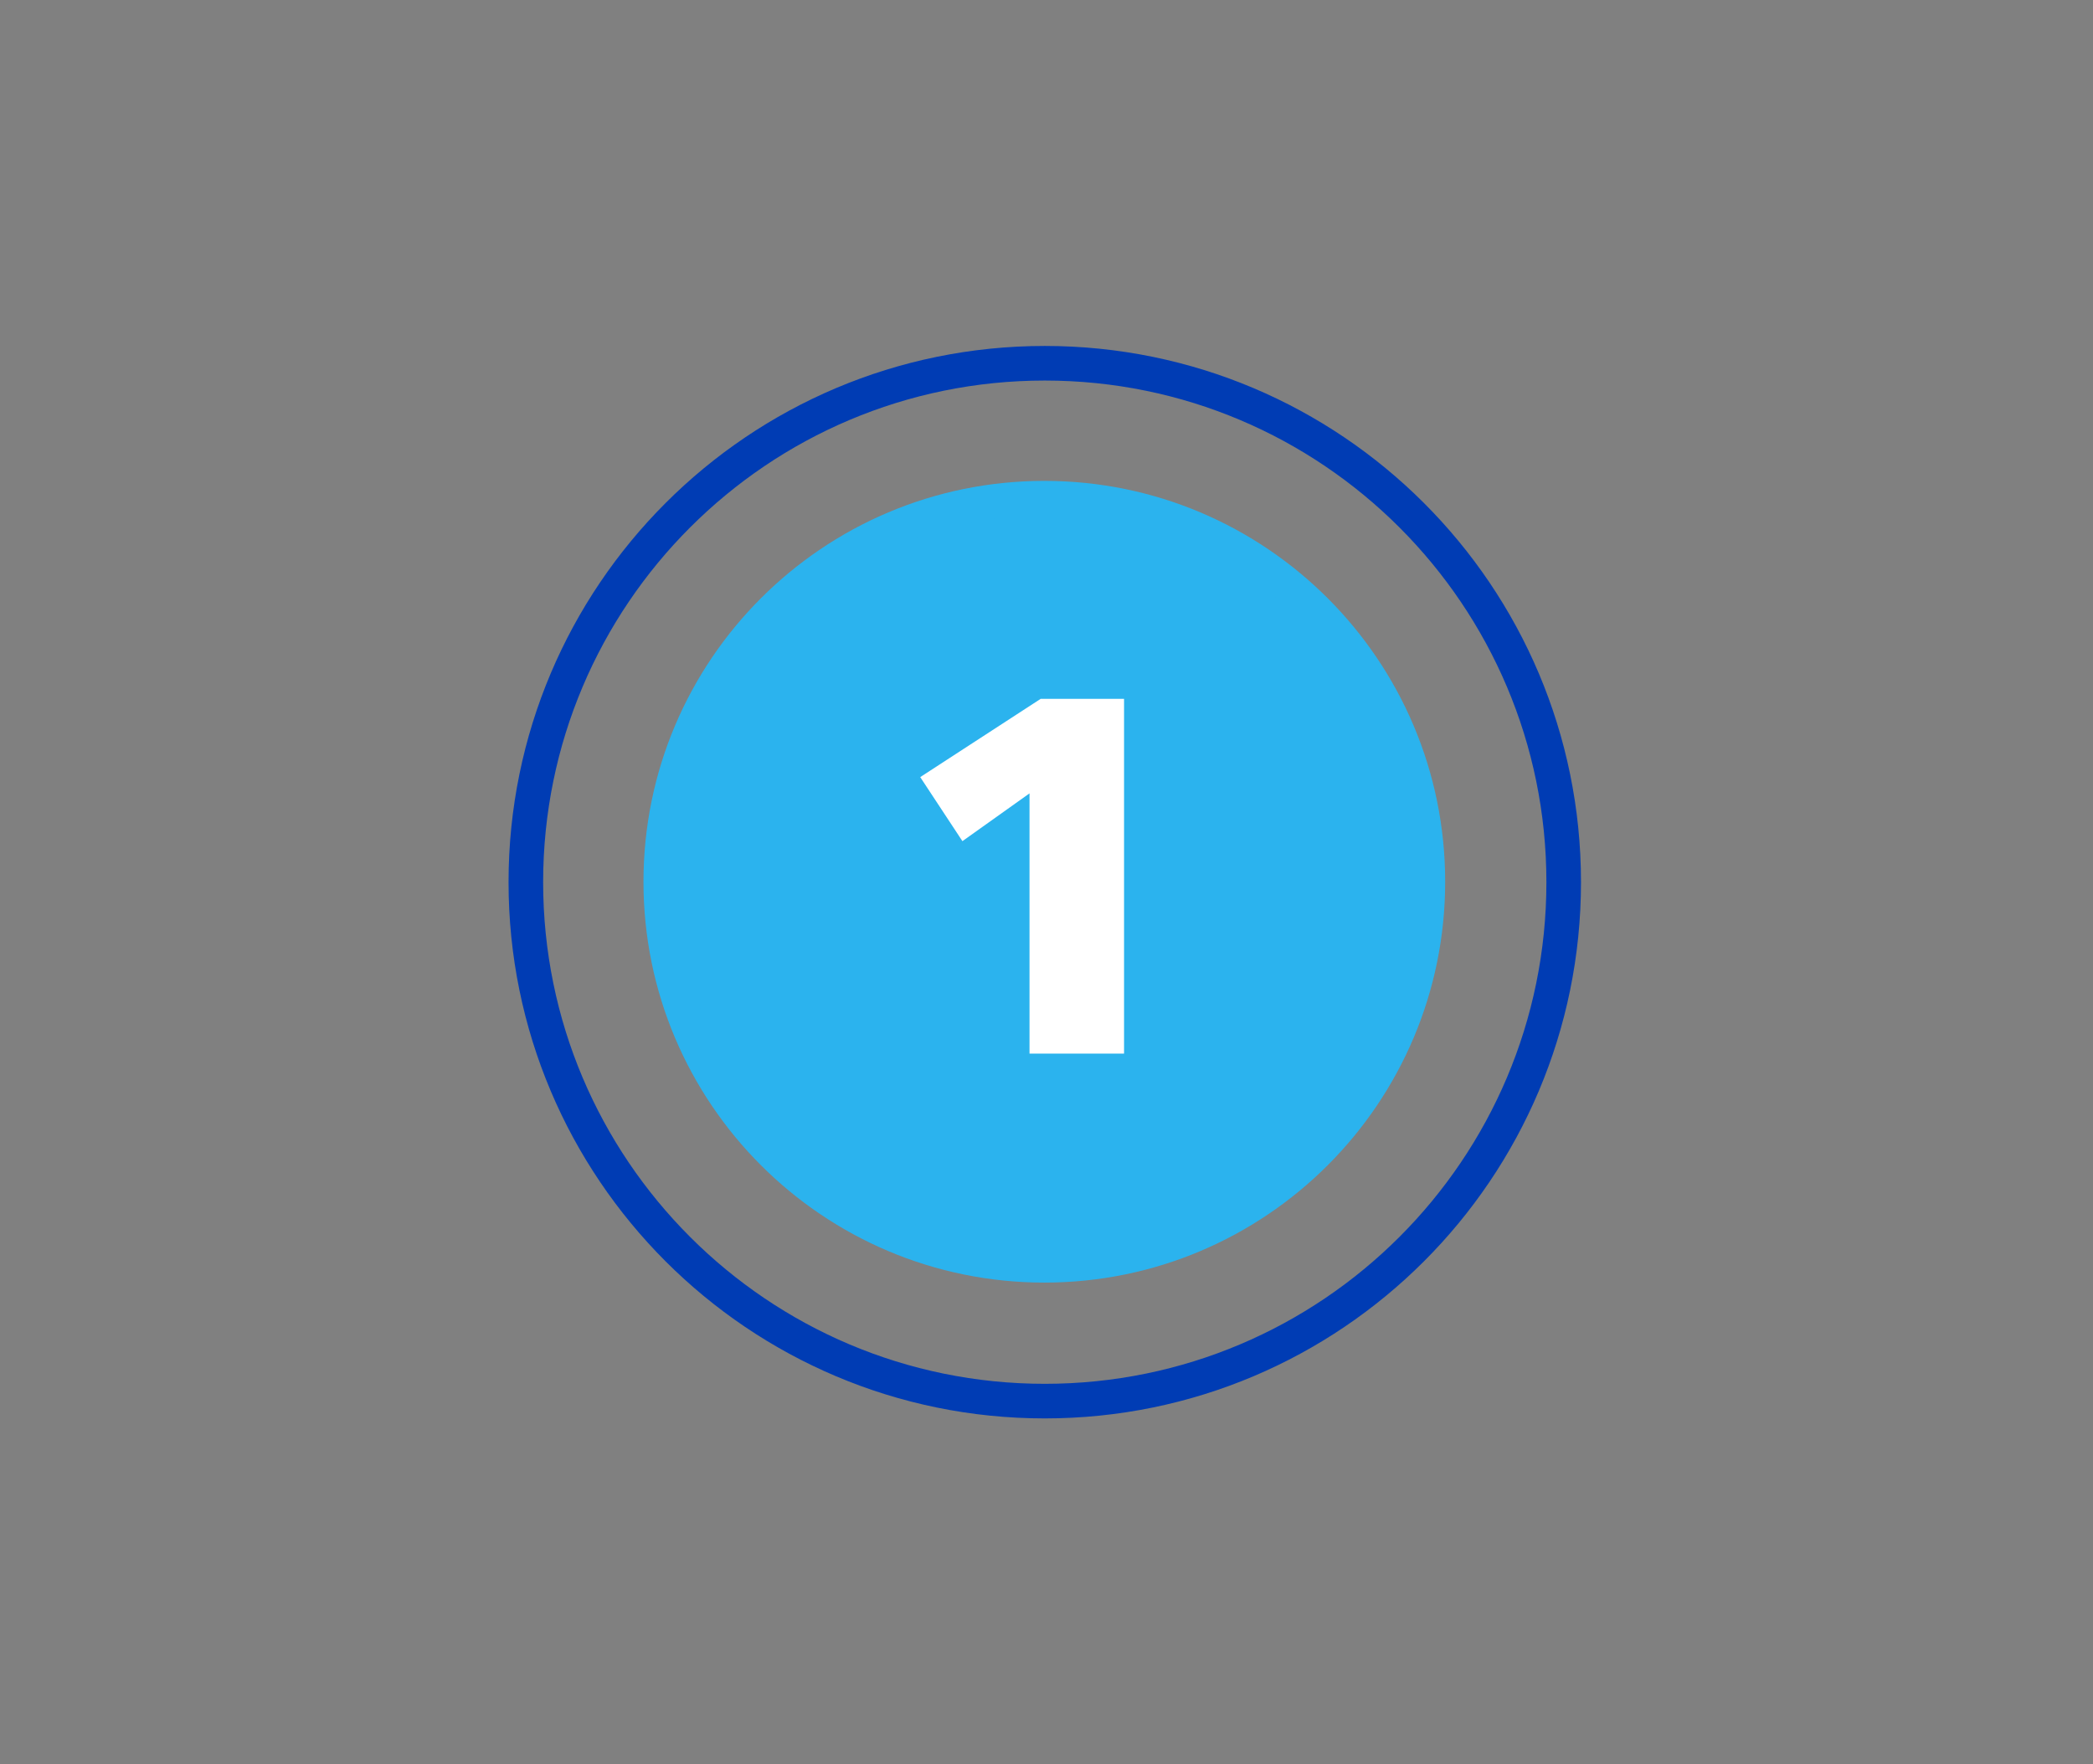 <svg width="605" height="510" viewBox="0 0 605 510" fill="none" xmlns="http://www.w3.org/2000/svg">
<rect x="0" y="0" width="605" height="510" fill="#808080" stroke="none"/>
<path d="M302 405C384.843 405 452 337.843 452 255C452 172.157 384.843 105 302 105C219.157 105 152 172.157 152 255C152 337.843 219.157 405 302 405Z" stroke="#003CB4" stroke-width="10" stroke-miterlimit="10"/>
<path d="M301.87 144C240.64 144 191 193.64 191 254.87C191 316.1 240.64 365.74 301.87 365.74C363.1 365.74 412.74 316.1 412.74 254.87C412.74 193.64 363.1 144 301.87 144Z" fill="#2BB3EE" stroke="#2BB3EE" stroke-width="10" stroke-miterlimit="10"/>
<path d="M278.195 243.139L266 224.626L300.821 202H324.917V304.554H297.589V229.328L278.195 243.139Z" fill="white"/>
</svg>
